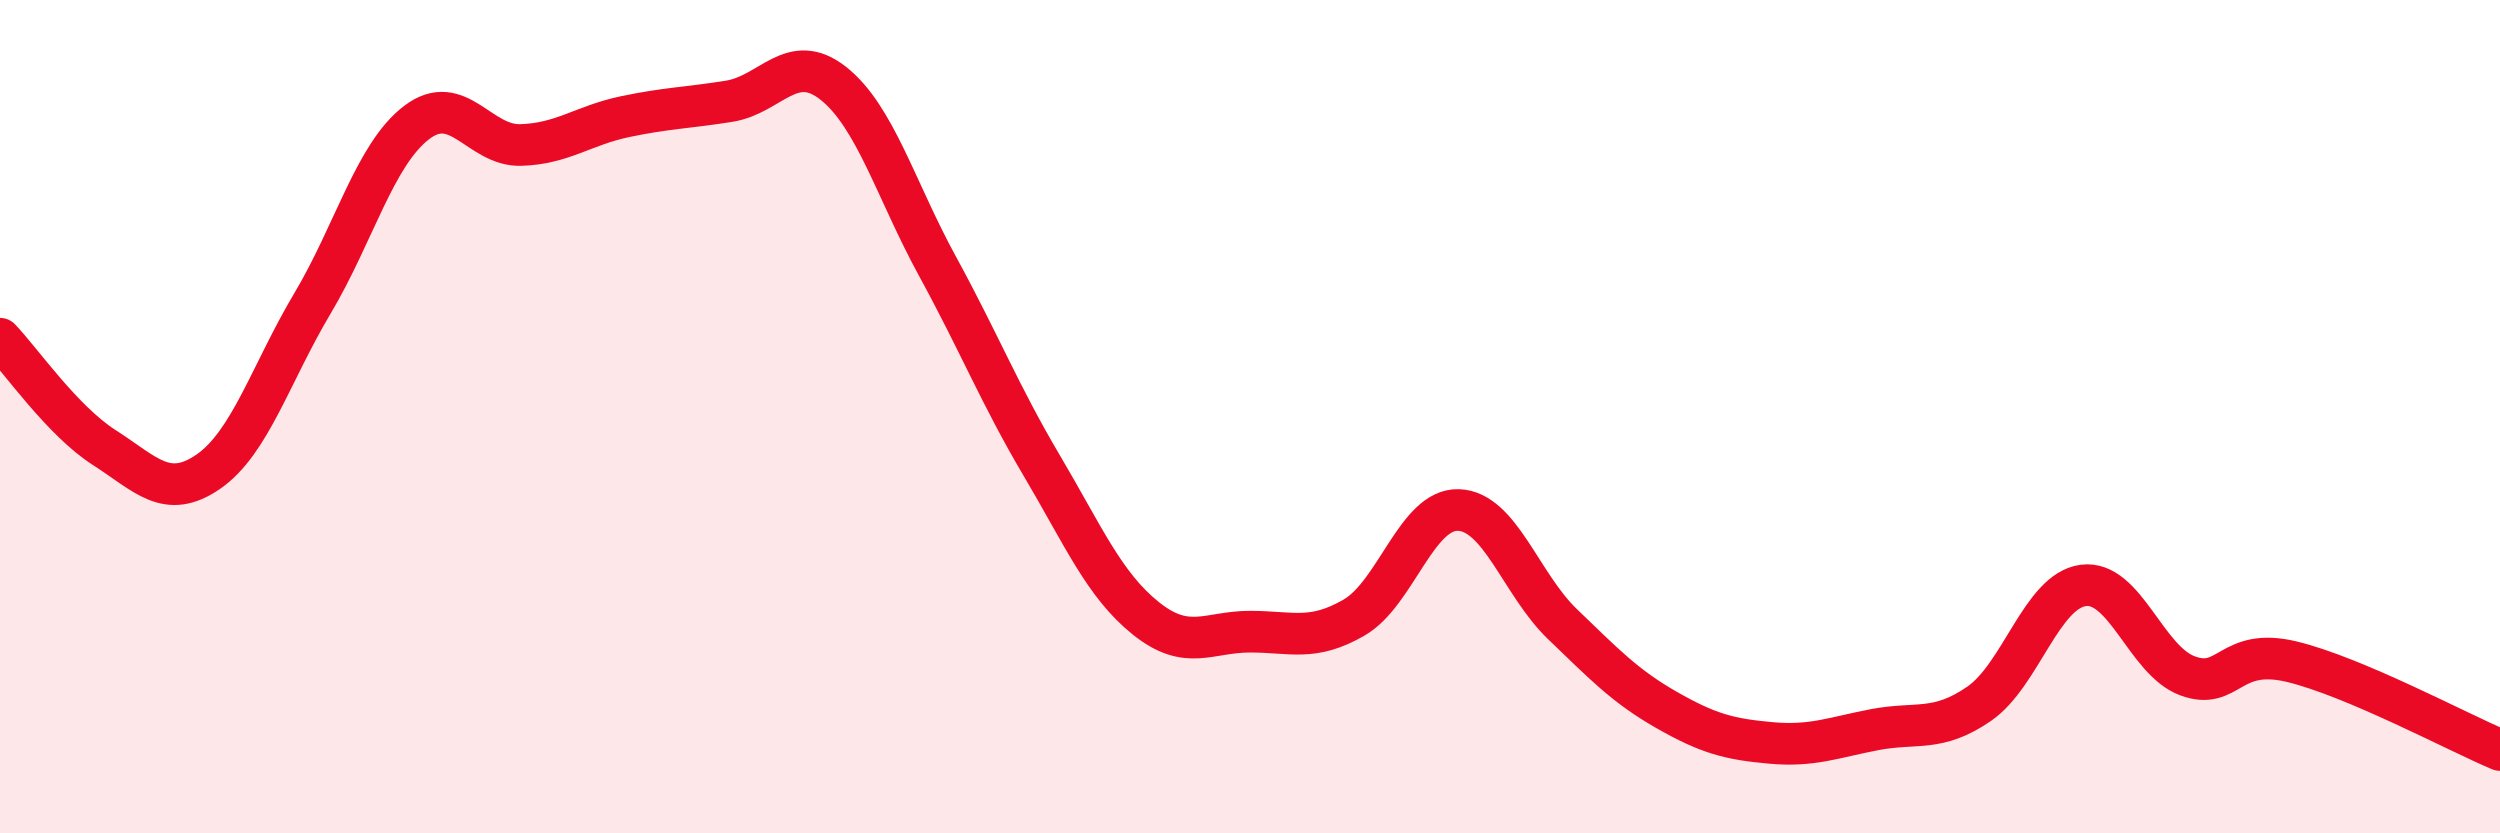 
    <svg width="60" height="20" viewBox="0 0 60 20" xmlns="http://www.w3.org/2000/svg">
      <path
        d="M 0,8.13 C 0.5,8.65 1.5,10.1 2.5,10.74 C 3.5,11.38 4,12.01 5,11.32 C 6,10.63 6.5,8.96 7.5,7.28 C 8.5,5.6 9,3.7 10,2.94 C 11,2.18 11.5,3.51 12.5,3.48 C 13.5,3.45 14,3.01 15,2.8 C 16,2.59 16.5,2.59 17.5,2.43 C 18.5,2.27 19,1.21 20,2 C 21,2.79 21.5,4.56 22.5,6.39 C 23.5,8.22 24,9.48 25,11.17 C 26,12.86 26.5,14.04 27.5,14.84 C 28.5,15.64 29,15.16 30,15.16 C 31,15.16 31.5,15.4 32.5,14.82 C 33.5,14.24 34,12.21 35,12.24 C 36,12.27 36.5,14.02 37.5,14.98 C 38.5,15.94 39,16.47 40,17.04 C 41,17.61 41.5,17.74 42.5,17.83 C 43.5,17.92 44,17.7 45,17.51 C 46,17.32 46.5,17.58 47.5,16.89 C 48.5,16.2 49,14.18 50,14.05 C 51,13.92 51.5,15.85 52.5,16.22 C 53.5,16.59 53.5,15.52 55,15.88 C 56.5,16.24 59,17.58 60,18L60 20L0 20Z"
        fill="#EB0A25"
        opacity="0.1"
        stroke-linecap="round"
        stroke-linejoin="round"
      />
      <path
        d="M 0,8.13 C 0.5,8.65 1.5,10.1 2.5,10.74 C 3.5,11.38 4,12.01 5,11.32 C 6,10.63 6.5,8.96 7.5,7.28 C 8.5,5.6 9,3.7 10,2.94 C 11,2.18 11.5,3.51 12.5,3.48 C 13.5,3.45 14,3.01 15,2.8 C 16,2.59 16.5,2.59 17.5,2.43 C 18.5,2.27 19,1.21 20,2 C 21,2.79 21.5,4.56 22.5,6.39 C 23.5,8.22 24,9.48 25,11.17 C 26,12.86 26.5,14.04 27.5,14.84 C 28.5,15.64 29,15.16 30,15.16 C 31,15.16 31.5,15.4 32.5,14.82 C 33.5,14.24 34,12.21 35,12.24 C 36,12.27 36.5,14.02 37.5,14.98 C 38.5,15.94 39,16.47 40,17.04 C 41,17.61 41.5,17.74 42.5,17.83 C 43.5,17.92 44,17.7 45,17.51 C 46,17.32 46.5,17.58 47.5,16.89 C 48.5,16.2 49,14.18 50,14.05 C 51,13.92 51.5,15.85 52.5,16.22 C 53.5,16.59 53.5,15.52 55,15.88 C 56.5,16.24 59,17.58 60,18"
        stroke="#EB0A25"
        stroke-width="1"
        fill="none"
        stroke-linecap="round"
        stroke-linejoin="round"
      />
    </svg>
  